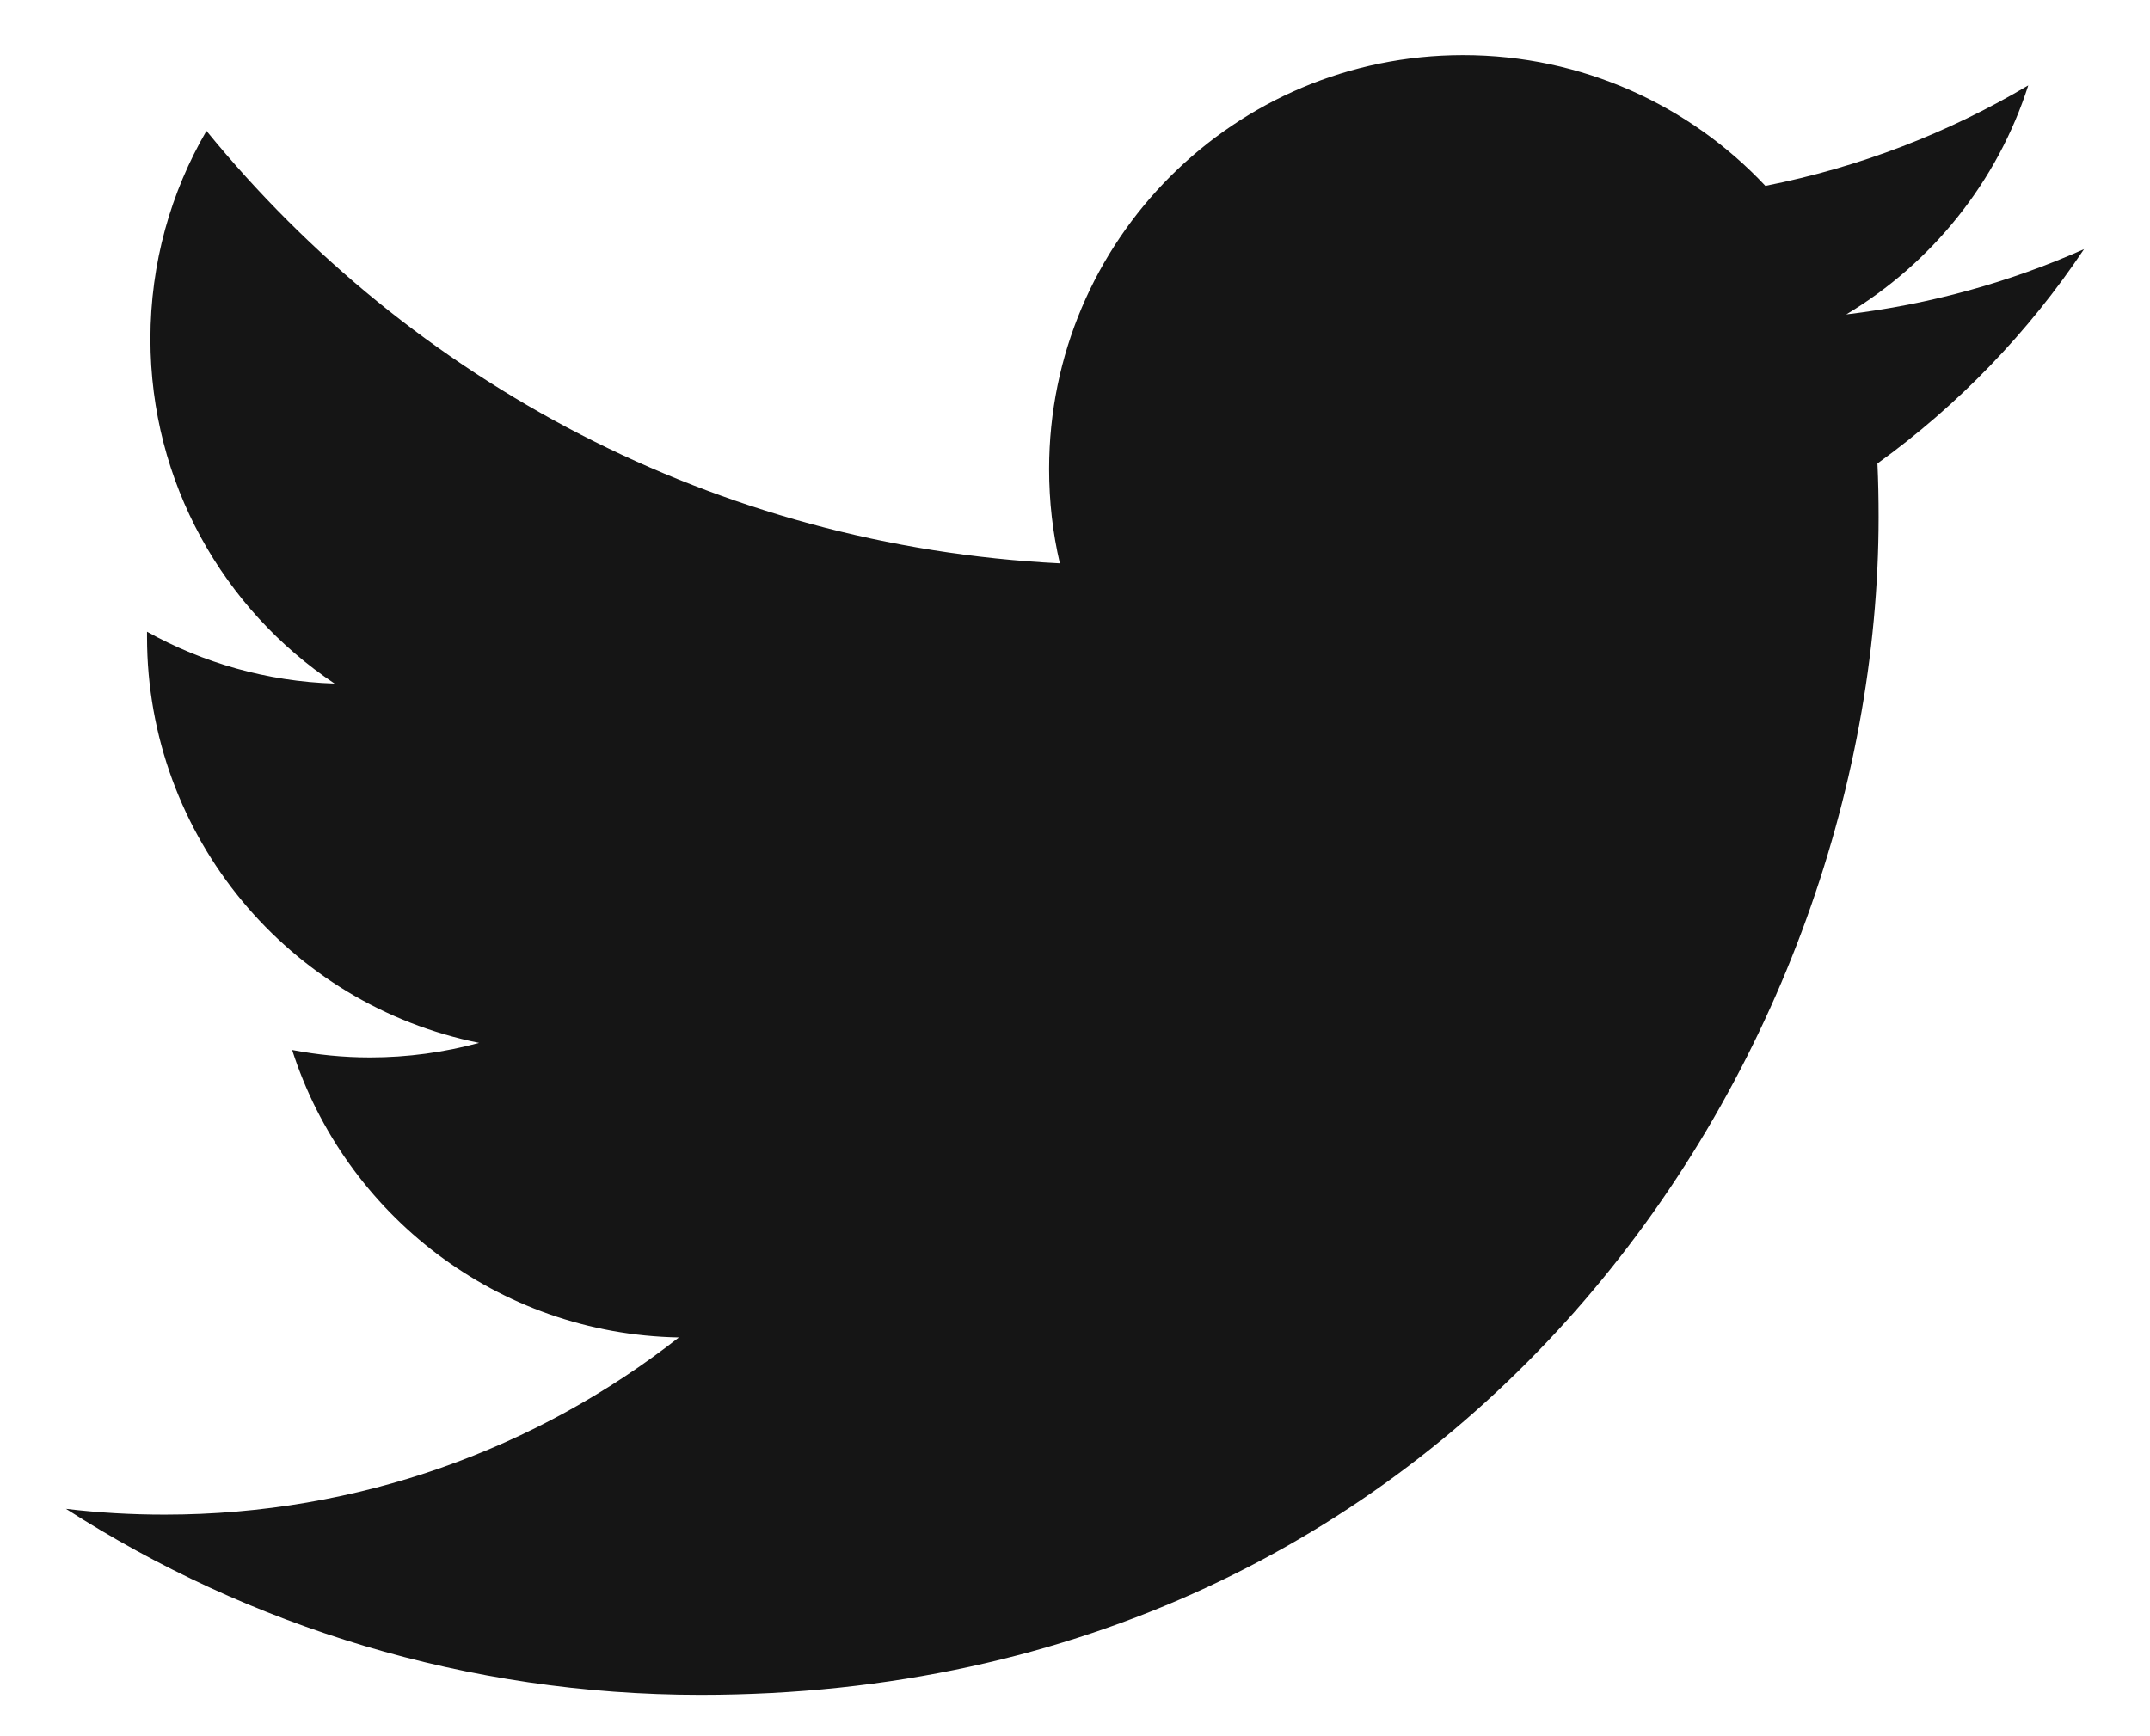 <svg width="26" height="21" viewBox="0 0 26 21" fill="none" xmlns="http://www.w3.org/2000/svg">
<path d="M25.202 3.014C24.305 3.413 23.339 3.682 22.327 3.803C23.36 3.183 24.154 2.202 24.528 1.033C23.561 1.607 22.489 2.023 21.349 2.248C20.435 1.275 19.134 0.667 17.694 0.667C14.929 0.667 12.687 2.908 12.687 5.673C12.687 6.066 12.731 6.448 12.817 6.814C8.655 6.606 4.966 4.612 2.497 1.583C2.066 2.323 1.819 3.183 1.819 4.1C1.819 5.837 2.703 7.37 4.046 8.268C3.225 8.242 2.453 8.017 1.778 7.641C1.778 7.662 1.778 7.683 1.778 7.704C1.778 10.13 3.504 12.154 5.794 12.614C5.374 12.728 4.932 12.79 4.475 12.79C4.152 12.79 3.839 12.758 3.533 12.7C4.17 14.689 6.019 16.137 8.21 16.177C6.497 17.52 4.338 18.32 1.992 18.32C1.588 18.32 1.189 18.297 0.798 18.25C3.013 19.671 5.645 20.5 8.473 20.5C17.682 20.5 22.718 12.87 22.718 6.254C22.718 6.037 22.714 5.821 22.704 5.606C23.682 4.9 24.531 4.018 25.202 3.014Z" fill="#151515"/>
</svg>
